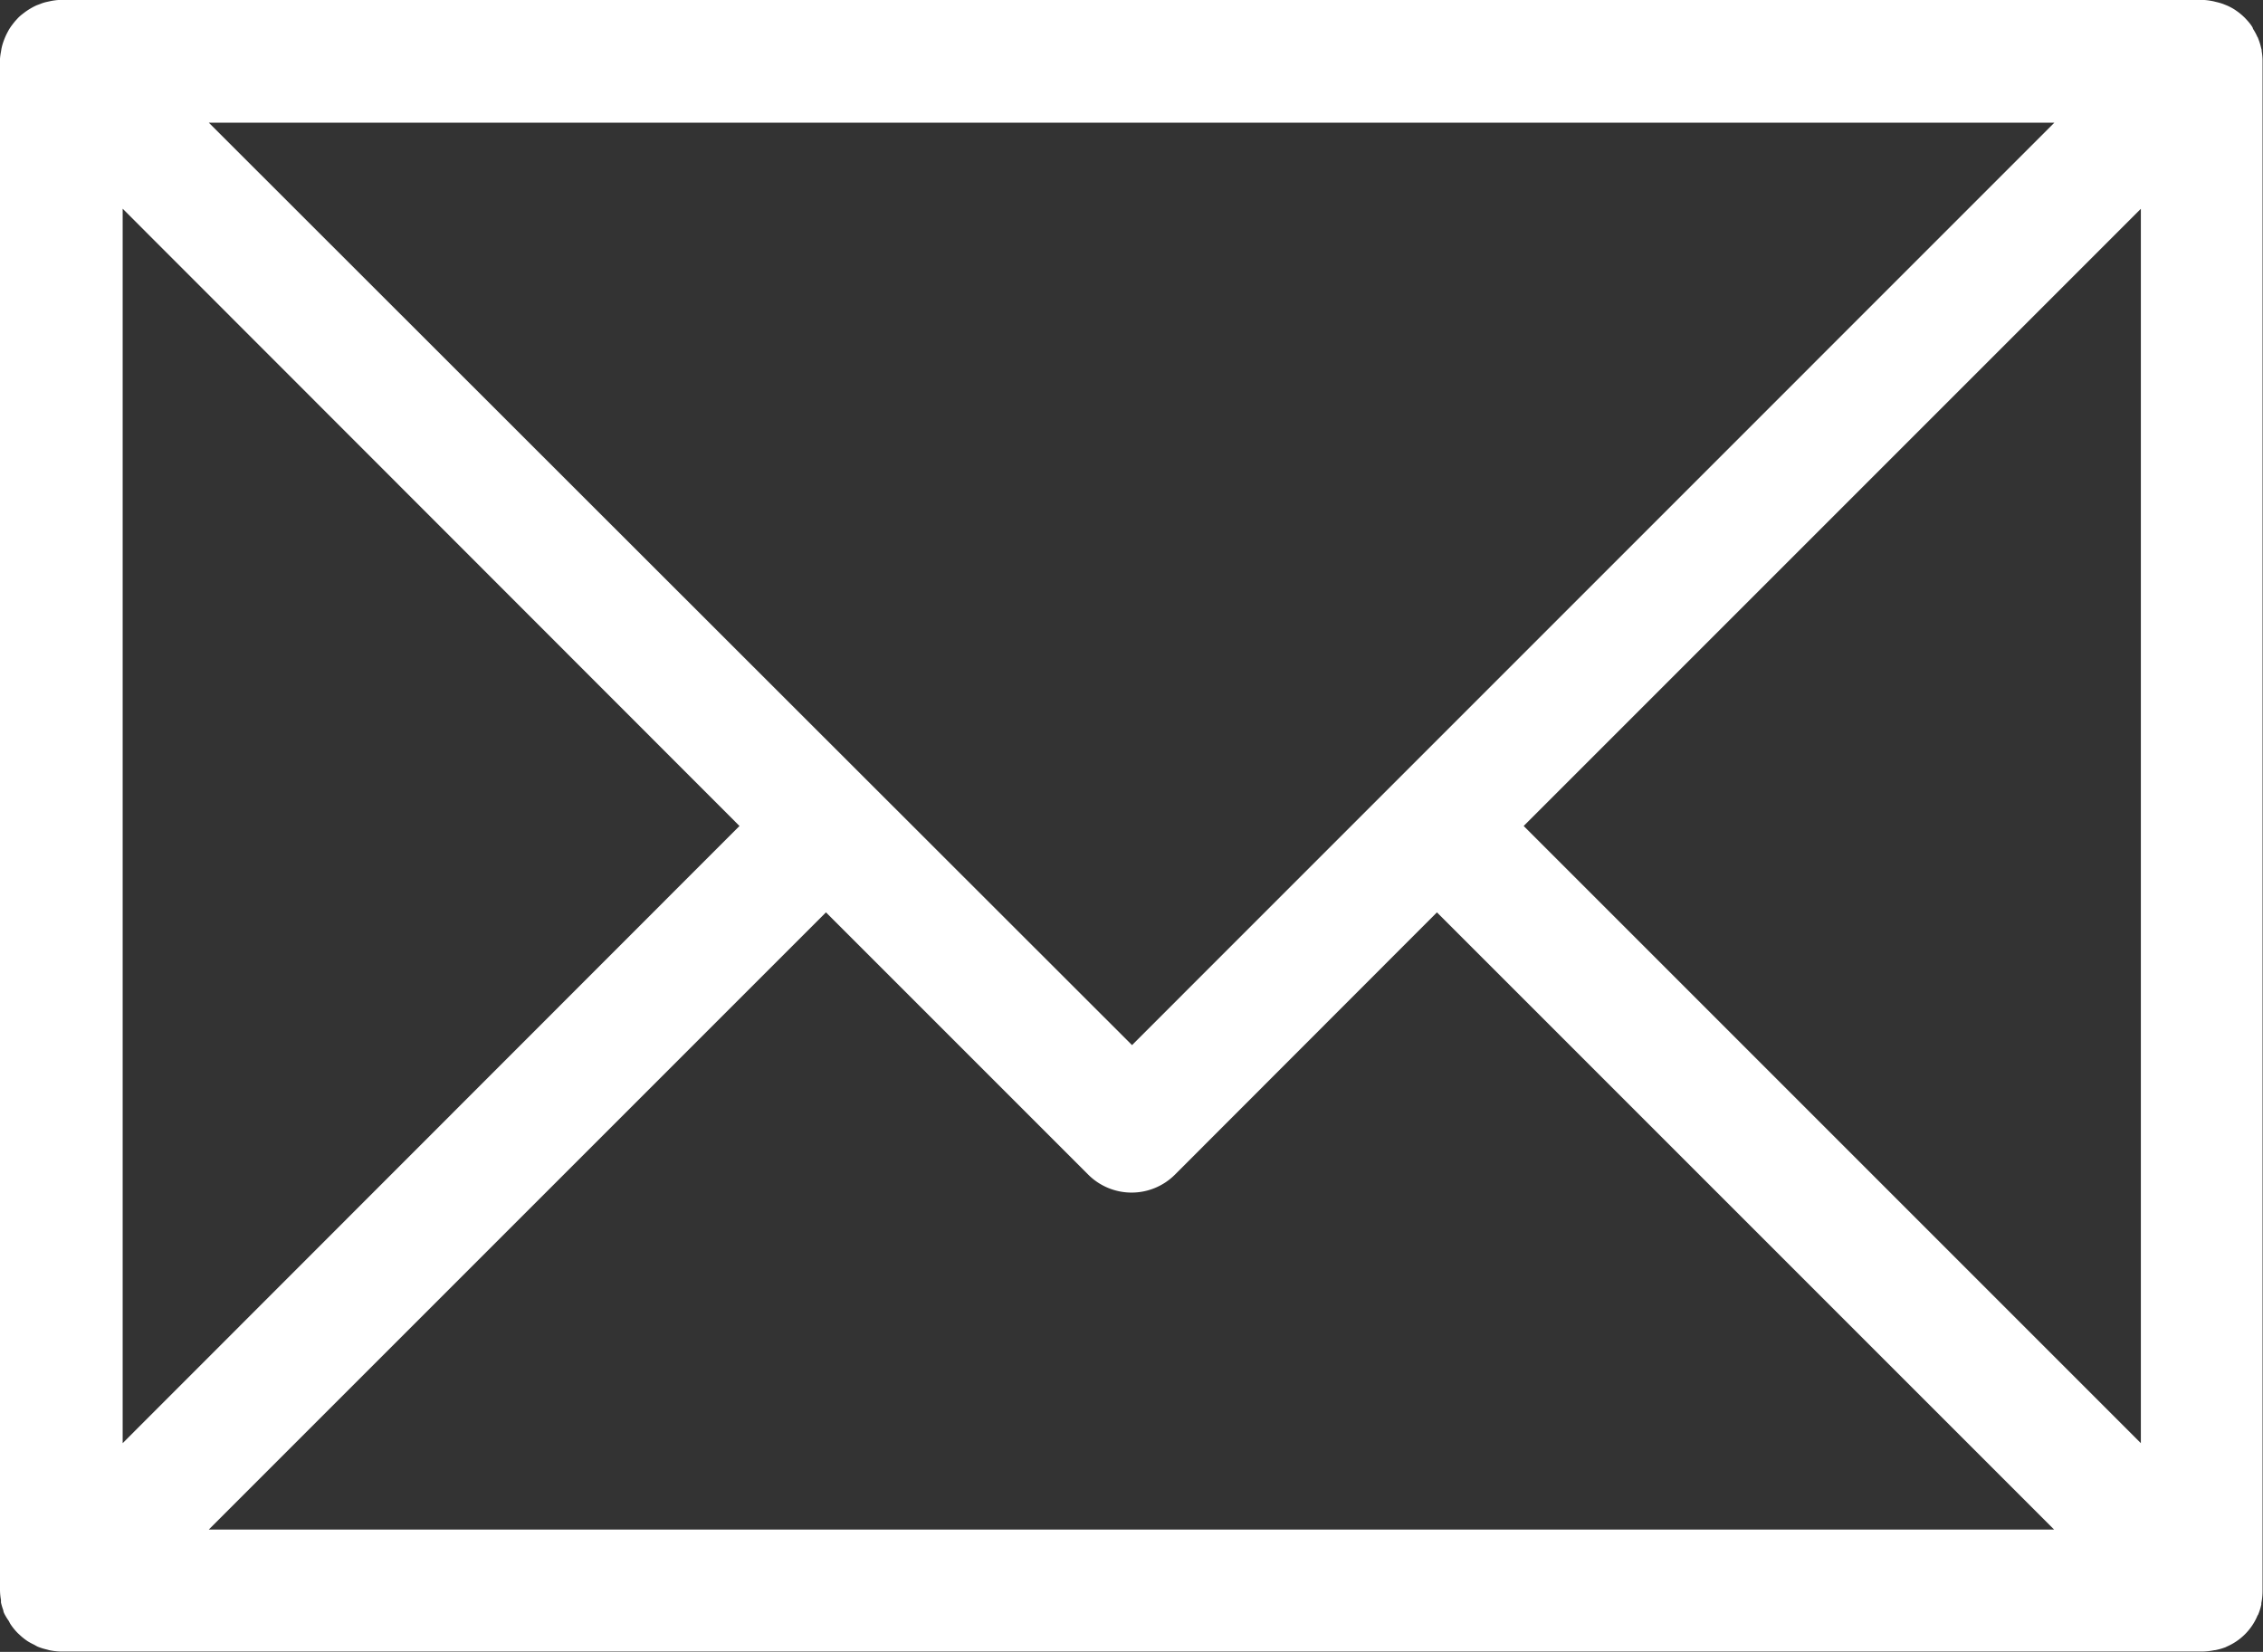 <svg id="Groupe_41" data-name="Groupe 41" xmlns="http://www.w3.org/2000/svg" xmlns:xlink="http://www.w3.org/1999/xlink" width="25.828" height="18.853" viewBox="0 0 25.828 18.853">
  <rect x="0" y="0" width="25.828" height="18.853" fill="#333333" stroke="none"/>
  <defs>
    <clipPath id="clip-path">
      <rect id="Rectangle_64" data-name="Rectangle 64" width="25.828" height="18.853" fill="#fff"/>
    </clipPath>
  </defs>
  <g id="Groupe_40" data-name="Groupe 40" transform="translate(0 0)" clip-path="url(#clip-path)">
    <path id="Tracé_26016" data-name="Tracé 26016" d="M25.4,18.8l.016-.008a.665.665,0,0,0,.346-.345c0-.007.008-.013.011-.02a.724.724,0,0,0,.036-.114c0-.006,0-.01,0-.016a.7.7,0,0,0,.014-.143V.7c0-.006,0-.011,0-.017a.744.744,0,0,0-.01-.1c0-.01,0-.02-.005-.03a.7.7,0,0,0-.036-.116v0c0-.006-.006-.012-.009-.018a.658.658,0,0,0-.049-.09C25.71.31,25.7.3,25.693.288A.673.673,0,0,0,25.64.224c-.009-.01-.018-.02-.029-.03a.7.7,0,0,0-.074-.062l-.03-.021a.673.673,0,0,0-.09-.048L25.372.045C25.349.037,25.326.03,25.3.024s-.034-.009-.052-.012A.719.719,0,0,0,25.16,0l-.029,0H.7C.687,0,.677,0,.666,0A.705.705,0,0,0,.579.012L.524.024C.5.03.482.036.462.044S.426.057.408.065A.735.735,0,0,0,.343.1.684.684,0,0,0,.275.146C.257.16.238.174.221.19S.195.217.182.231.155.263.142.28.119.311.109.327.087.366.077.385A.769.769,0,0,0,.045.459.682.682,0,0,0,.02.54C.016.557.014.574.011.591A.725.725,0,0,0,0,.669C0,.678,0,.688,0,.7V18.155a.709.709,0,0,0,.011.106c0,.009,0,.019,0,.028a.71.71,0,0,0,.027.09c0,.014.007.028.013.041A.685.685,0,0,0,.1,18.5c.007.012.012.025.02.037a.663.663,0,0,0,.088.107h0l.007.006a.7.7,0,0,0,.1.081.681.681,0,0,0,.07.038c.016.008.032.019.049.026a.687.687,0,0,0,.1.031l.029.008a.691.691,0,0,0,.139.015H25.132a.7.7,0,0,0,.14-.015l.007,0A.706.706,0,0,0,25.4,18.8M1.4,2.382,8.44,9.427,1.4,16.471Zm11.52,9.546L2.383,1.4H23.447ZM9.427,10.413l2.995,2.995a.7.7,0,0,0,.986,0L16.4,10.413l7.044,7.044H2.383Zm7.963-.986,7.044-7.044V16.471Z" transform="translate(0 0)" fill="#fff"/>
  </g>
</svg>

